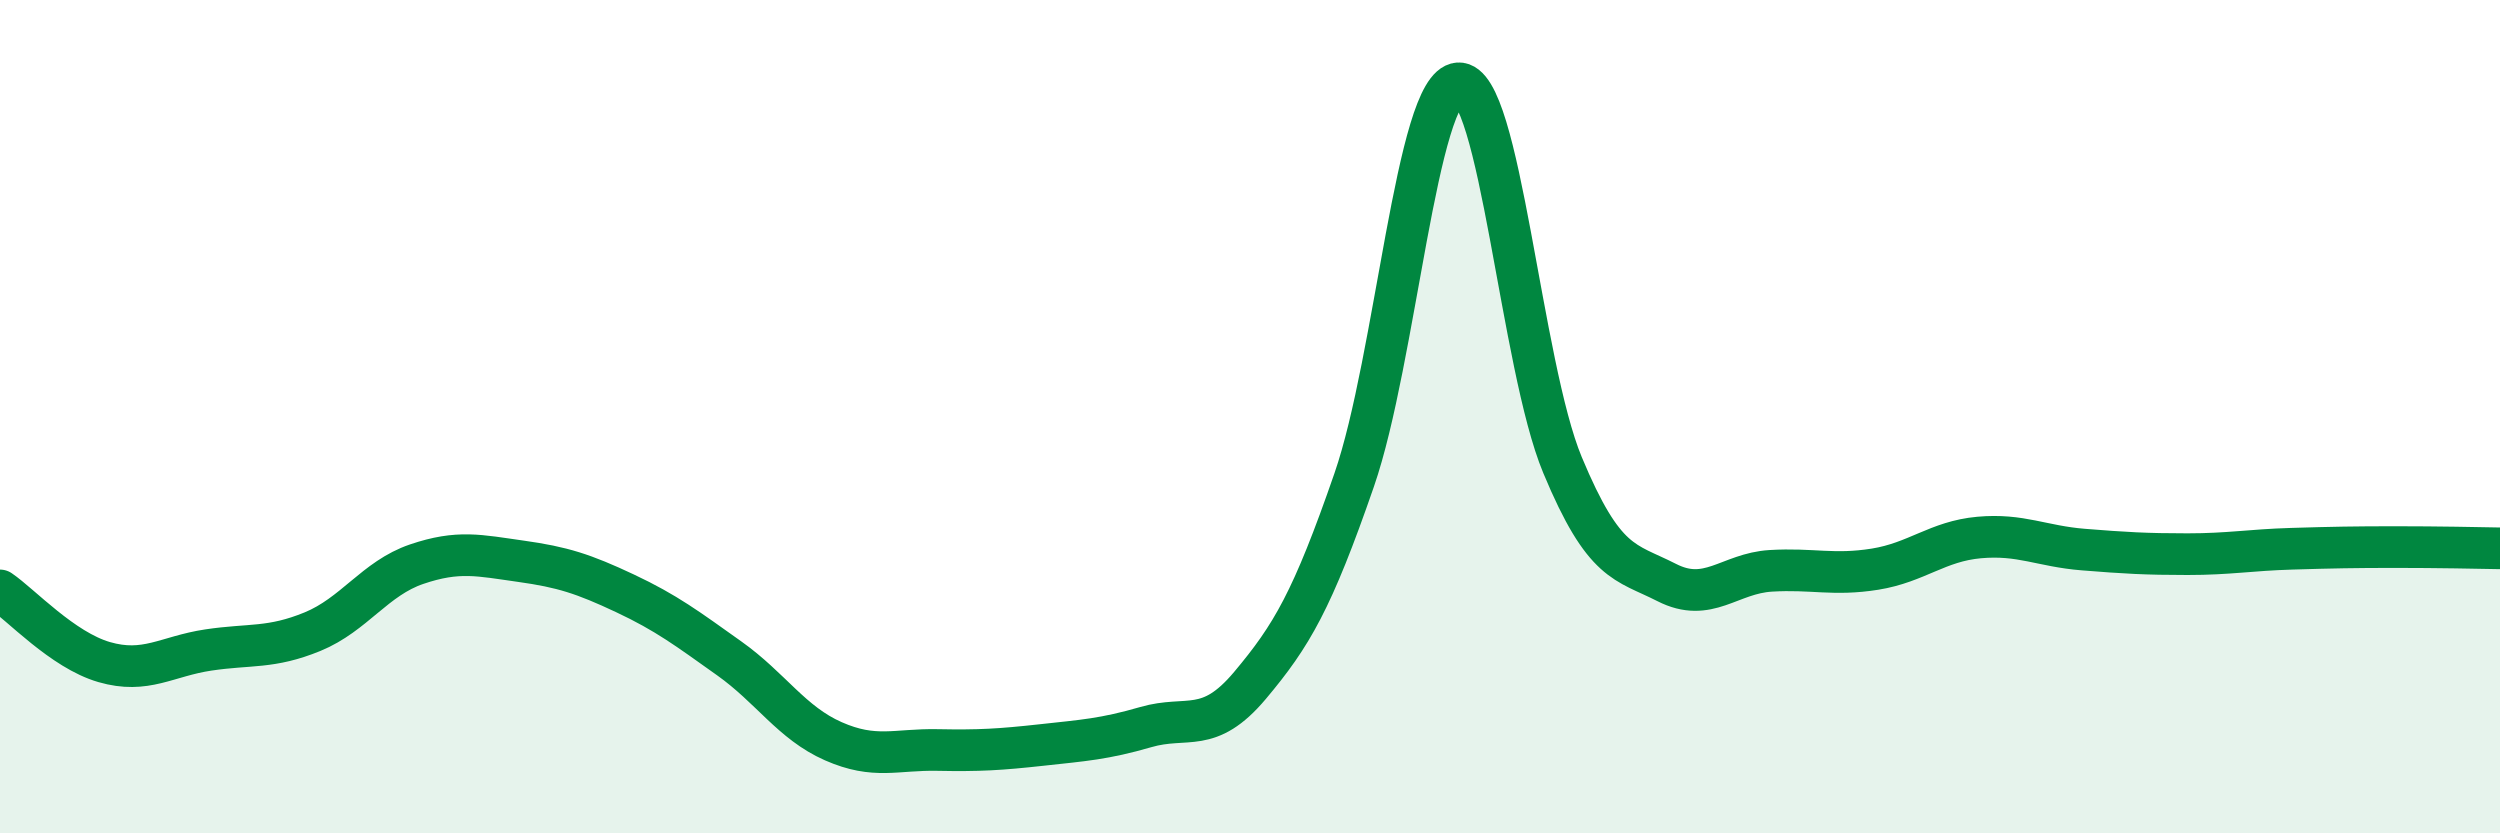
    <svg width="60" height="20" viewBox="0 0 60 20" xmlns="http://www.w3.org/2000/svg">
      <path
        d="M 0,14.17 C 0.5,14.51 1.5,15.6 2.5,15.89 C 3.5,16.18 4,15.75 5,15.6 C 6,15.45 6.5,15.57 7.5,15.16 C 8.5,14.75 9,13.88 10,13.54 C 11,13.2 11.5,13.33 12.5,13.47 C 13.5,13.61 14,13.77 15,14.24 C 16,14.71 16.5,15.09 17.5,15.8 C 18.5,16.51 19,17.35 20,17.79 C 21,18.23 21.5,17.98 22.5,18 C 23.5,18.02 24,17.99 25,17.88 C 26,17.77 26.5,17.74 27.5,17.45 C 28.5,17.16 29,17.64 30,16.45 C 31,15.26 31.5,14.41 32.5,11.52 C 33.5,8.63 34,2.07 35,2 C 36,1.93 36.5,8.76 37.5,11.16 C 38.5,13.56 39,13.47 40,13.98 C 41,14.49 41.5,13.76 42.5,13.7 C 43.5,13.64 44,13.82 45,13.66 C 46,13.5 46.5,12.99 47.5,12.9 C 48.5,12.81 49,13.11 50,13.19 C 51,13.27 51.5,13.3 52.5,13.3 C 53.5,13.3 54,13.2 55,13.17 C 56,13.14 56.5,13.13 57.5,13.13 C 58.5,13.13 59.5,13.15 60,13.16L60 20L0 20Z"
        fill="#008740"
        opacity="0.1"
        stroke-linecap="round"
        stroke-linejoin="round"
      />
      <path
        d="M 0,14.17 C 0.5,14.51 1.5,15.6 2.5,15.89 C 3.5,16.18 4,15.75 5,15.6 C 6,15.45 6.5,15.57 7.5,15.16 C 8.5,14.75 9,13.88 10,13.54 C 11,13.2 11.5,13.33 12.5,13.47 C 13.5,13.61 14,13.77 15,14.24 C 16,14.71 16.5,15.09 17.5,15.8 C 18.5,16.51 19,17.35 20,17.79 C 21,18.23 21.5,17.98 22.5,18 C 23.5,18.02 24,17.99 25,17.88 C 26,17.77 26.5,17.74 27.5,17.45 C 28.5,17.16 29,17.64 30,16.45 C 31,15.26 31.5,14.41 32.5,11.52 C 33.5,8.63 34,2.07 35,2 C 36,1.93 36.5,8.76 37.5,11.16 C 38.5,13.56 39,13.47 40,13.98 C 41,14.49 41.5,13.76 42.5,13.7 C 43.5,13.64 44,13.82 45,13.66 C 46,13.5 46.5,12.99 47.5,12.9 C 48.5,12.81 49,13.11 50,13.19 C 51,13.27 51.5,13.3 52.5,13.3 C 53.5,13.3 54,13.2 55,13.17 C 56,13.14 56.5,13.13 57.5,13.13 C 58.5,13.13 59.5,13.15 60,13.16"
        stroke="#008740"
        stroke-width="1"
        fill="none"
        stroke-linecap="round"
        stroke-linejoin="round"
      />
    </svg>
  